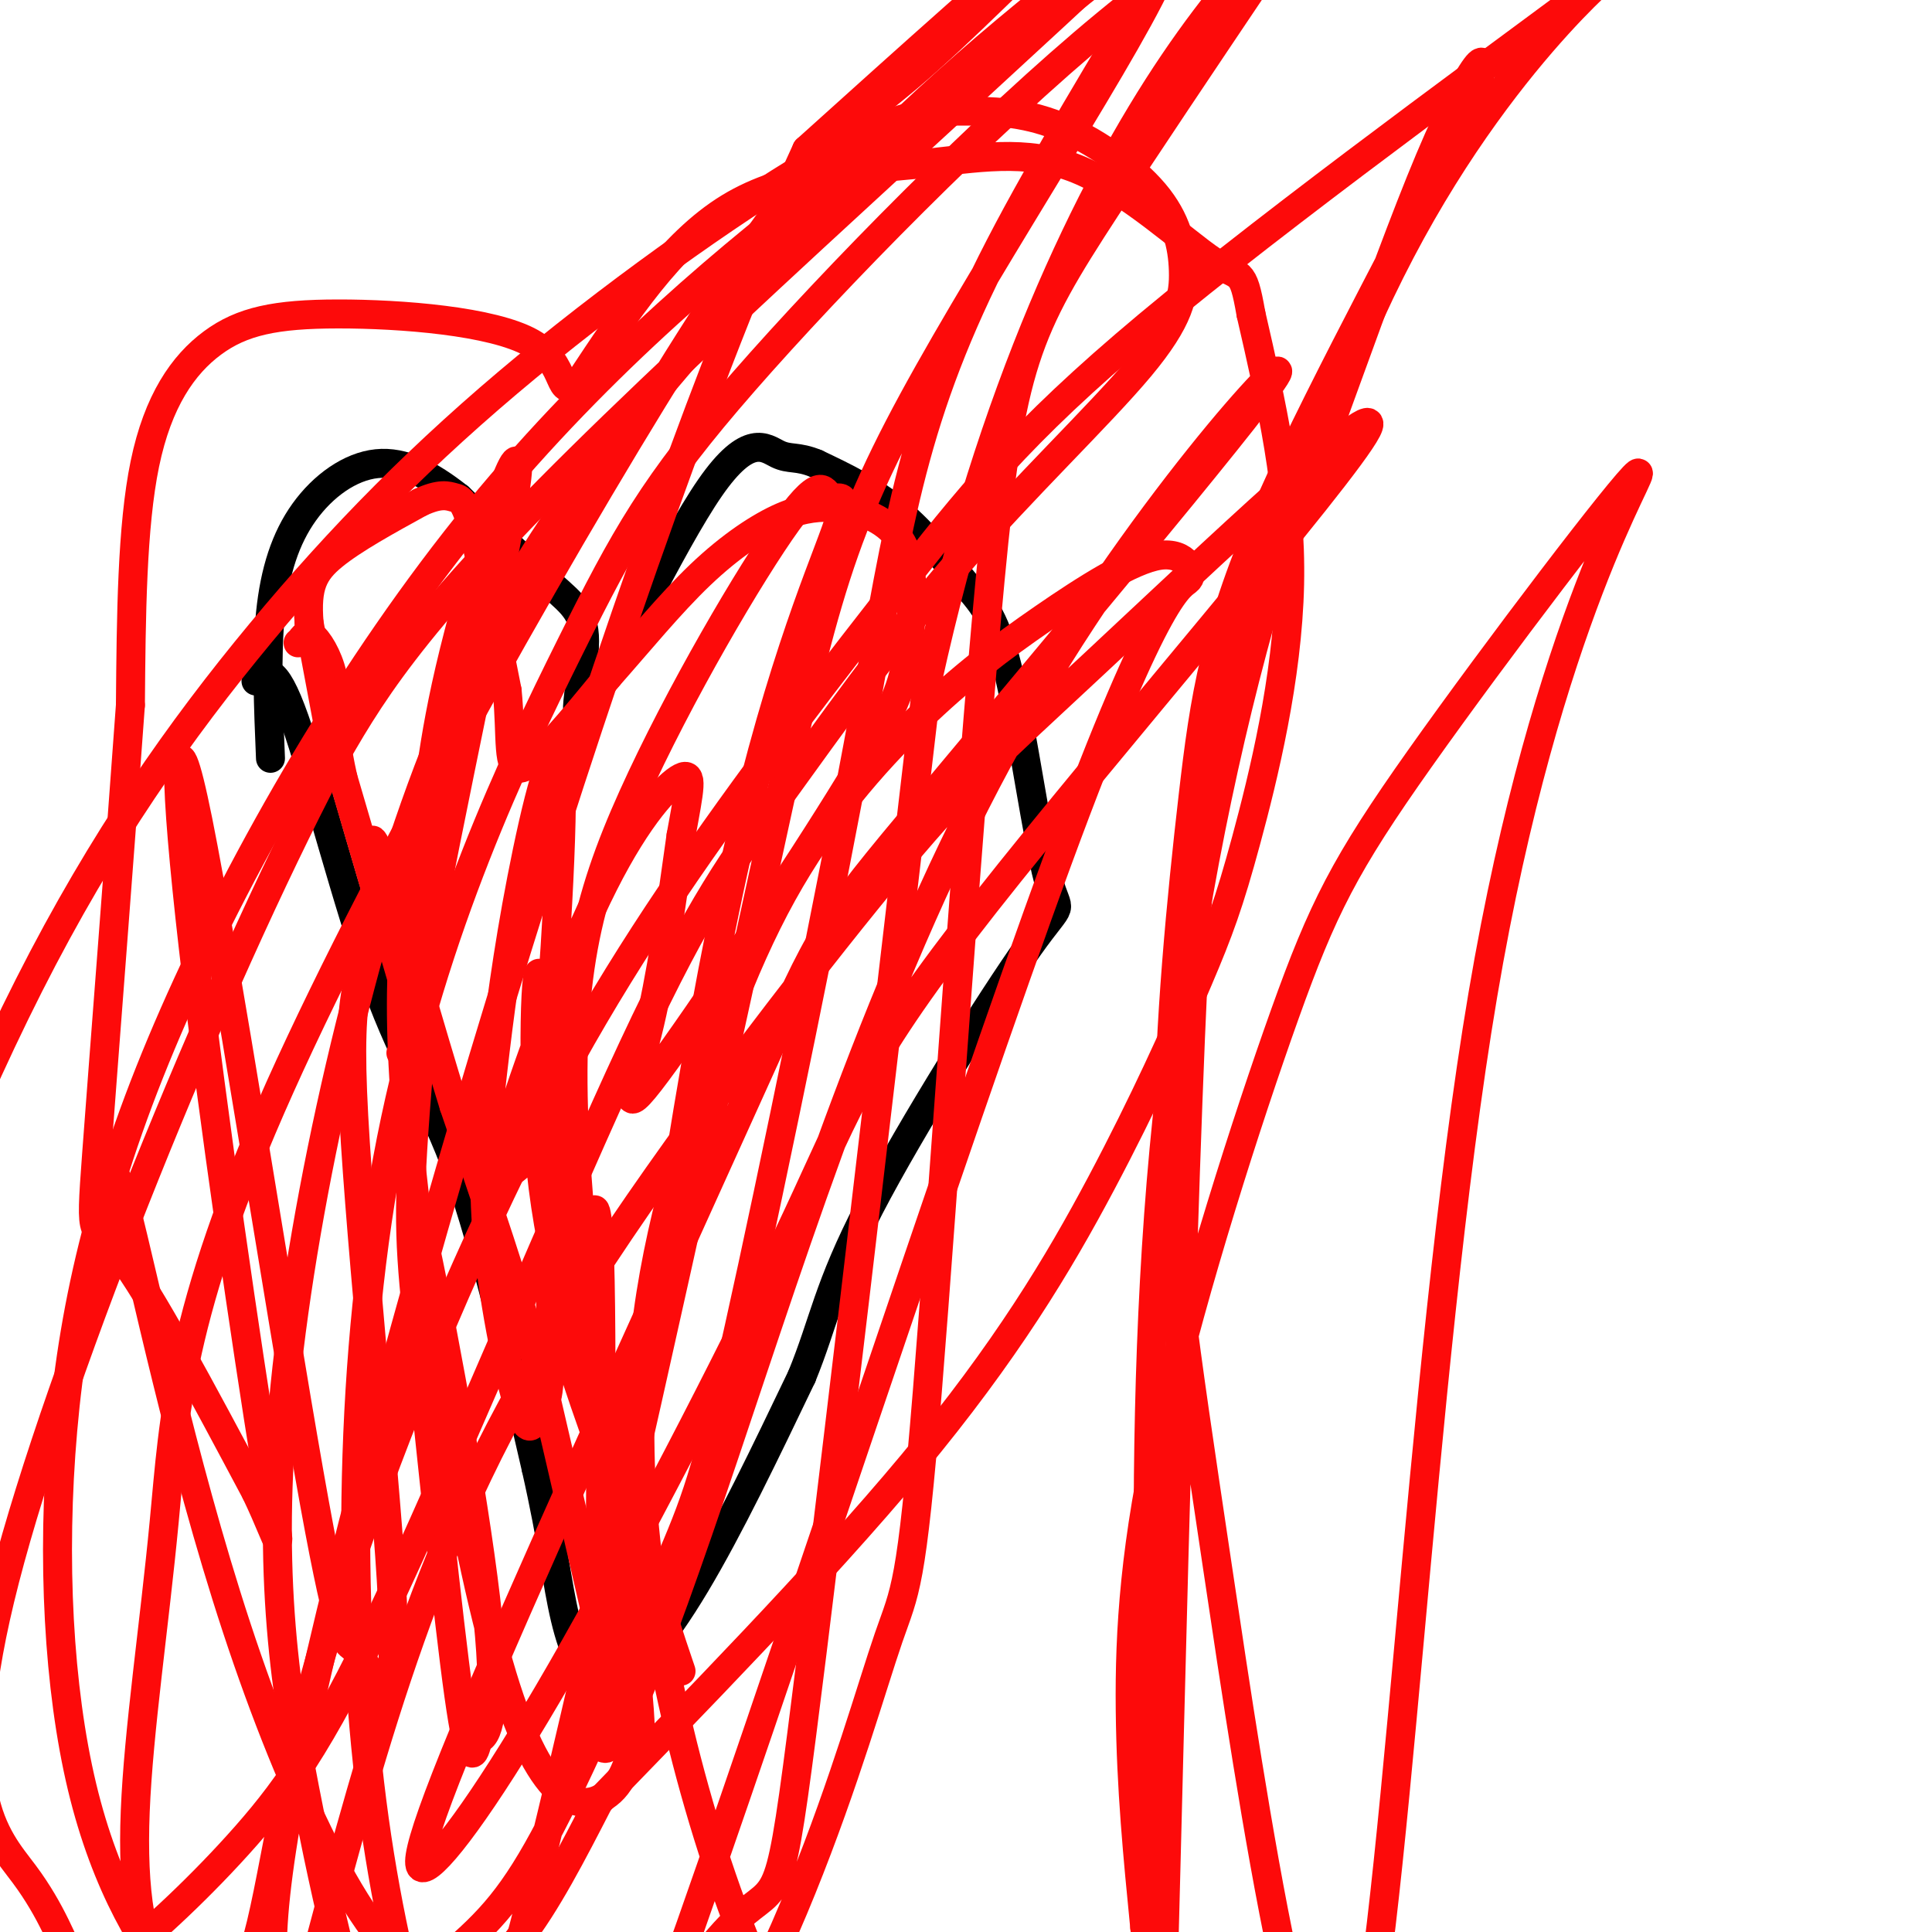 <svg viewBox='0 0 400 400' version='1.1' xmlns='http://www.w3.org/2000/svg' xmlns:xlink='http://www.w3.org/1999/xlink'><g fill='none' stroke='#000000' stroke-width='6' stroke-linecap='round' stroke-linejoin='round'><path d='M53,141c1.869,-2.042 3.738,-4.083 8,8c4.262,12.083 10.917,38.292 17,55c6.083,16.708 11.595,23.917 17,39c5.405,15.083 10.702,38.042 16,61'/><path d='M111,304c3.506,15.488 4.270,23.708 6,31c1.730,7.292 4.427,13.656 9,13c4.573,-0.656 11.021,-8.330 18,-20c6.979,-11.670 14.490,-27.335 22,-43'/><path d='M166,285c4.664,-11.365 5.325,-18.278 14,-35c8.675,-16.722 25.364,-43.253 33,-54c7.636,-10.747 6.217,-5.708 4,-14c-2.217,-8.292 -5.233,-29.913 -8,-42c-2.767,-12.087 -5.283,-14.639 -9,-19c-3.717,-4.361 -8.633,-10.532 -14,-15c-5.367,-4.468 -11.183,-7.234 -17,-10'/><path d='M169,96c-3.998,-1.652 -5.493,-0.781 -8,-2c-2.507,-1.219 -6.025,-4.528 -14,7c-7.975,11.528 -20.406,37.894 -25,45c-4.594,7.106 -1.352,-5.048 -1,-12c0.352,-6.952 -2.185,-8.700 -7,-13c-4.815,-4.300 -11.907,-11.150 -19,-18'/><path d='M95,103c-5.992,-4.737 -11.472,-7.579 -17,-7c-5.528,0.579 -11.104,4.579 -15,10c-3.896,5.421 -6.113,12.263 -7,21c-0.887,8.737 -0.443,19.368 0,30'/></g>
<g fill='none' stroke='#FD0A0A' stroke-width='6' stroke-linecap='round' stroke-linejoin='round'><path d='M125,341c0.000,0.000 -13.000,-56.000 -13,-56'/><path d='M112,285c-5.167,-18.667 -11.583,-37.333 -18,-56'/><path d='M94,229c-5.333,-17.333 -9.667,-32.667 -14,-48'/><path d='M80,181c-2.933,-8.978 -3.267,-7.422 -3,-6c0.267,1.422 1.133,2.711 2,4'/><path d='M83,218c0.000,0.000 1.000,1.000 1,1'/><path d='M88,219c0.000,0.000 -17.000,-58.000 -17,-58'/><path d='M71,161c-2.881,-12.952 -1.583,-16.333 -2,-20c-0.417,-3.667 -2.548,-7.619 -4,-9c-1.452,-1.381 -2.226,-0.190 -3,1'/><path d='M62,133c-0.500,0.167 -0.250,0.083 0,0'/><path d='M70,161c0.000,0.000 -6.000,-32.000 -6,-32'/><path d='M64,129c-0.622,-7.600 0.822,-10.600 5,-14c4.178,-3.400 11.089,-7.200 18,-11'/><path d='M87,104c4.214,-1.952 5.750,-1.333 7,-1c1.250,0.333 2.214,0.381 4,7c1.786,6.619 4.393,19.810 7,33'/><path d='M105,143c0.956,9.533 -0.156,16.867 3,16c3.156,-0.867 10.578,-9.933 18,-19'/><path d='M126,140c6.202,-7.000 12.708,-15.000 19,-21c6.292,-6.000 12.369,-10.000 17,-12c4.631,-2.000 7.815,-2.000 11,-2'/><path d='M173,105c4.787,0.423 11.255,2.479 14,8c2.745,5.521 1.769,14.507 1,21c-0.769,6.493 -1.330,10.493 -12,28c-10.670,17.507 -31.450,48.521 -40,60c-8.550,11.479 -4.872,3.423 -2,-8c2.872,-11.423 4.936,-26.211 7,-41'/><path d='M141,173c1.753,-9.671 2.636,-13.347 0,-12c-2.636,1.347 -8.791,7.719 -16,22c-7.209,14.281 -15.473,36.473 -19,48c-3.527,11.527 -2.319,12.389 -1,12c1.319,-0.389 2.747,-2.031 4,-3c1.253,-0.969 2.329,-1.267 4,-19c1.671,-17.733 3.935,-52.902 3,-62c-0.935,-9.098 -5.068,7.876 -8,23c-2.932,15.124 -4.661,28.400 -6,40c-1.339,11.600 -2.287,21.525 -1,35c1.287,13.475 4.808,30.501 7,36c2.192,5.499 3.054,-0.529 4,-2c0.946,-1.471 1.975,1.616 2,-18c0.025,-19.616 -0.955,-61.935 -2,-70c-1.045,-8.065 -2.156,18.124 0,39c2.156,20.876 7.578,36.438 13,52'/><path d='M125,294c4.353,11.966 8.736,15.881 7,9c-1.736,-6.881 -9.590,-24.557 -13,-37c-3.410,-12.443 -2.375,-19.651 -2,-17c0.375,2.651 0.091,15.162 0,22c-0.091,6.838 0.010,8.005 6,25c5.990,16.995 17.870,49.819 18,50c0.130,0.181 -11.491,-32.281 -16,-59c-4.509,-26.719 -1.906,-47.693 -1,-30c0.906,17.693 0.116,74.055 0,93c-0.116,18.945 0.442,0.472 1,-18'/><path d='M23,255c-0.351,-9.560 -0.702,-19.119 3,-5c3.702,14.119 11.458,51.917 23,87c11.542,35.083 26.869,67.452 40,73c13.131,5.548 24.065,-15.726 35,-37'/><path d='M124,373c18.064,-18.663 45.723,-46.822 65,-70c19.277,-23.178 30.171,-41.377 39,-58c8.829,-16.623 15.593,-31.672 20,-42c4.407,-10.328 6.456,-15.934 10,-29c3.544,-13.066 8.584,-33.590 9,-53c0.416,-19.410 -3.792,-37.705 -8,-56'/><path d='M259,65c-1.746,-10.026 -2.112,-7.090 -8,-11c-5.888,-3.910 -17.300,-14.667 -28,-19c-10.700,-4.333 -20.688,-2.244 -33,-1c-12.312,1.244 -26.946,1.641 -39,9c-12.054,7.359 -21.527,21.679 -31,36'/><path d='M120,79c-4.998,4.155 -1.994,-3.459 -10,-8c-8.006,-4.541 -27.022,-6.011 -40,-6c-12.978,0.011 -19.917,1.503 -26,6c-6.083,4.497 -11.309,11.999 -14,25c-2.691,13.001 -2.845,31.500 -3,50'/><path d='M27,146c-2.012,28.107 -5.542,73.375 -7,93c-1.458,19.625 -0.845,13.607 5,21c5.845,7.393 16.923,28.196 28,49'/><path d='M53,309c5.620,11.744 5.671,16.605 2,-6c-3.671,-22.605 -11.065,-72.676 -15,-107c-3.935,-34.324 -4.411,-52.901 1,-26c5.411,26.901 16.708,99.282 23,135c6.292,35.718 7.578,34.774 9,36c1.422,1.226 2.980,4.621 5,7c2.020,2.379 4.502,3.742 3,-21c-1.502,-24.742 -6.987,-75.589 -8,-101c-1.013,-25.411 2.445,-25.388 7,-38c4.555,-12.612 10.207,-37.860 11,-30c0.793,7.860 -3.272,48.828 -5,72c-1.728,23.172 -1.119,28.546 1,49c2.119,20.454 5.748,55.987 8,72c2.252,16.013 3.126,12.507 4,9'/><path d='M99,360c1.744,-0.027 4.103,-4.596 2,-25c-2.103,-20.404 -8.669,-56.645 -13,-77c-4.331,-20.355 -6.426,-24.825 -1,-56c5.426,-31.175 18.375,-89.057 20,-103c1.625,-13.943 -8.073,16.052 -13,36c-4.927,19.948 -5.081,29.849 -7,40c-1.919,10.151 -5.601,20.554 -3,54c2.601,33.446 11.485,89.937 20,118c8.515,28.063 16.662,27.697 21,25c4.338,-2.697 4.868,-7.726 6,-9c1.132,-1.274 2.866,1.205 0,-22c-2.866,-23.205 -10.331,-72.095 -12,-105c-1.669,-32.905 2.458,-49.826 12,-71c9.542,-21.174 24.499,-46.602 32,-57c7.501,-10.398 7.547,-5.766 9,-5c1.453,0.766 4.314,-2.332 1,7c-3.314,9.332 -12.804,31.095 -22,74c-9.196,42.905 -18.098,106.953 -27,171'/><path d='M124,355c-0.685,21.632 11.101,-9.788 26,-54c14.899,-44.212 32.909,-101.216 59,-148c26.091,-46.784 60.262,-83.347 55,-75c-5.262,8.347 -49.956,61.604 -72,88c-22.044,26.396 -21.438,25.933 -35,56c-13.562,30.067 -41.292,90.666 -56,125c-14.708,34.334 -16.395,42.403 -12,39c4.395,-3.403 14.872,-18.279 30,-45c15.128,-26.721 34.907,-65.288 46,-89c11.093,-23.712 13.501,-32.568 39,-65c25.499,-32.432 74.089,-88.440 79,-98c4.911,-9.560 -33.858,27.328 -56,48c-22.142,20.672 -27.657,25.129 -44,45c-16.343,19.871 -43.516,55.158 -62,84c-18.484,28.842 -28.281,51.241 -36,73c-7.719,21.759 -13.359,42.880 -19,64'/><path d='M66,403c-4.028,18.439 -4.598,32.538 -3,43c1.598,10.462 5.363,17.289 12,11c6.637,-6.289 16.145,-25.694 21,-31c4.855,-5.306 5.057,3.487 16,-41c10.943,-44.487 32.629,-142.256 45,-199c12.371,-56.744 15.428,-72.465 32,-103c16.572,-30.535 46.658,-75.885 52,-90c5.342,-14.115 -14.060,3.004 -28,14c-13.940,10.996 -22.419,15.868 -41,30c-18.581,14.132 -47.265,37.523 -73,69c-25.735,31.477 -48.521,71.039 -63,104c-14.479,32.961 -20.652,59.321 -23,86c-2.348,26.679 -0.871,53.678 4,74c4.871,20.322 13.137,33.968 21,43c7.863,9.032 15.322,13.449 25,11c9.678,-2.449 21.573,-11.764 30,-19c8.427,-7.236 13.386,-12.392 21,-27c7.614,-14.608 17.882,-38.667 24,-53c6.118,-14.333 8.084,-18.940 15,-50c6.916,-31.060 18.782,-88.573 26,-128c7.218,-39.427 9.790,-60.769 28,-96c18.210,-35.231 52.060,-84.352 48,-90c-4.060,-5.648 -46.030,32.176 -88,70'/><path d='M167,31c-37.602,81.535 -87.608,250.373 -104,327c-16.392,76.627 0.831,61.044 18,63c17.169,1.956 34.283,21.450 49,19c14.717,-2.450 27.036,-26.845 36,-49c8.964,-22.155 14.574,-42.071 18,-52c3.426,-9.929 4.667,-9.873 8,-51c3.333,-41.127 8.758,-123.438 13,-168c4.242,-44.562 7.300,-51.376 24,-77c16.700,-25.624 47.042,-70.060 58,-87c10.958,-16.940 2.534,-6.385 -4,-1c-6.534,5.385 -11.177,5.599 -26,15c-14.823,9.401 -39.827,27.989 -61,47c-21.173,19.011 -38.515,38.445 -56,59c-17.485,20.555 -35.113,42.232 -50,80c-14.887,37.768 -27.034,91.628 -31,131c-3.966,39.372 0.248,64.255 5,88c4.752,23.745 10.043,46.351 17,61c6.957,14.649 15.580,21.343 19,26c3.420,4.657 1.638,7.279 11,-7c9.362,-14.279 29.867,-45.460 40,-56c10.133,-10.540 9.895,-0.440 15,-40c5.105,-39.560 15.552,-128.780 26,-218'/><path d='M192,141c13.256,-60.280 33.396,-101.979 51,-128c17.604,-26.021 32.672,-36.364 31,-37c-1.672,-0.636 -20.085,8.434 -45,29c-24.915,20.566 -56.330,52.628 -75,74c-18.670,21.372 -24.593,32.054 -36,55c-11.407,22.946 -28.298,58.154 -37,102c-8.702,43.846 -9.215,96.328 -4,137c5.215,40.672 16.157,69.533 22,84c5.843,14.467 6.588,14.539 8,13c1.412,-1.539 3.491,-4.689 6,-5c2.509,-0.311 5.446,2.218 26,-55c20.554,-57.218 58.723,-174.182 80,-232c21.277,-57.818 25.661,-56.489 27,-58c1.339,-1.511 -0.365,-5.861 -6,-5c-5.635,0.861 -15.199,6.934 -24,13c-8.801,6.066 -16.838,12.126 -26,21c-9.162,8.874 -19.448,20.563 -28,36c-8.552,15.437 -15.371,34.623 -21,55c-5.629,20.377 -10.069,41.943 -8,71c2.069,29.057 10.647,65.603 23,95c12.353,29.397 28.480,51.645 44,62c15.520,10.355 30.434,8.816 37,2c6.566,-6.816 4.783,-18.908 3,-31'/><path d='M240,439c1.619,-54.739 4.168,-176.087 7,-236c2.832,-59.913 5.947,-58.392 15,-80c9.053,-21.608 24.043,-66.346 34,-90c9.957,-23.654 14.882,-26.224 7,-9c-7.882,17.224 -28.569,54.243 -40,80c-11.431,25.757 -13.605,40.253 -16,61c-2.395,20.747 -5.012,47.747 -5,70c0.012,22.253 2.652,39.761 10,89c7.348,49.239 19.403,130.208 28,108c8.597,-22.208 13.734,-147.594 27,-226c13.266,-78.406 34.659,-109.833 32,-108c-2.659,1.833 -29.370,36.925 -45,59c-15.630,22.075 -20.179,31.134 -28,53c-7.821,21.866 -18.913,56.541 -25,83c-6.087,26.459 -7.168,44.703 -7,61c0.168,16.297 1.584,30.649 3,45'/><path d='M237,399c1.905,18.032 5.167,40.612 4,14c-1.167,-26.612 -6.763,-102.417 0,-175c6.763,-72.583 25.886,-141.945 49,-186c23.114,-44.055 50.221,-62.804 40,-55c-10.221,7.804 -57.769,42.162 -87,66c-29.231,23.838 -40.145,37.157 -55,56c-14.855,18.843 -33.651,43.210 -49,66c-15.349,22.790 -27.250,44.005 -40,72c-12.750,27.995 -26.350,62.772 -34,91c-7.650,28.228 -9.352,49.908 -14,60c-4.648,10.092 -12.243,8.595 -17,2c-4.757,-6.595 -6.677,-18.287 -6,-35c0.677,-16.713 3.949,-38.446 6,-60c2.051,-21.554 2.879,-42.929 24,-90c21.121,-47.071 62.534,-119.839 87,-158c24.466,-38.161 31.985,-41.714 43,-51c11.015,-9.286 25.526,-24.303 34,-32c8.474,-7.697 10.911,-8.073 20,-13c9.089,-4.927 24.832,-14.403 1,9c-23.832,23.403 -87.238,79.687 -123,115c-35.762,35.313 -43.881,49.657 -52,64'/><path d='M68,159c-23.319,44.526 -55.617,123.841 -67,168c-11.383,44.159 -1.850,53.160 4,61c5.850,7.840 8.017,14.517 10,18c1.983,3.483 3.781,3.773 10,-1c6.219,-4.773 16.858,-14.608 26,-25c9.142,-10.392 16.788,-21.340 31,-52c14.212,-30.660 34.991,-81.033 49,-111c14.009,-29.967 21.250,-39.530 31,-53c9.750,-13.470 22.011,-30.849 36,-47c13.989,-16.151 29.707,-31.074 38,-41c8.293,-9.926 9.163,-14.855 9,-20c-0.163,-5.145 -1.359,-10.505 -6,-16c-4.641,-5.495 -12.729,-11.123 -20,-14c-7.271,-2.877 -13.727,-3.002 -20,-3c-6.273,0.002 -12.365,0.130 -28,9c-15.635,8.870 -40.814,26.480 -62,44c-21.186,17.520 -38.379,34.949 -55,55c-16.621,20.051 -32.671,42.722 -48,73c-15.329,30.278 -29.937,68.161 -39,97c-9.063,28.839 -12.580,48.633 -16,60c-3.420,11.367 -6.742,14.305 -10,14c-3.258,-0.305 -6.451,-3.855 -9,-6c-2.549,-2.145 -4.456,-2.885 -5,-25c-0.544,-22.115 0.273,-65.604 5,-99c4.727,-33.396 13.363,-56.698 22,-80'/></g>
</svg>